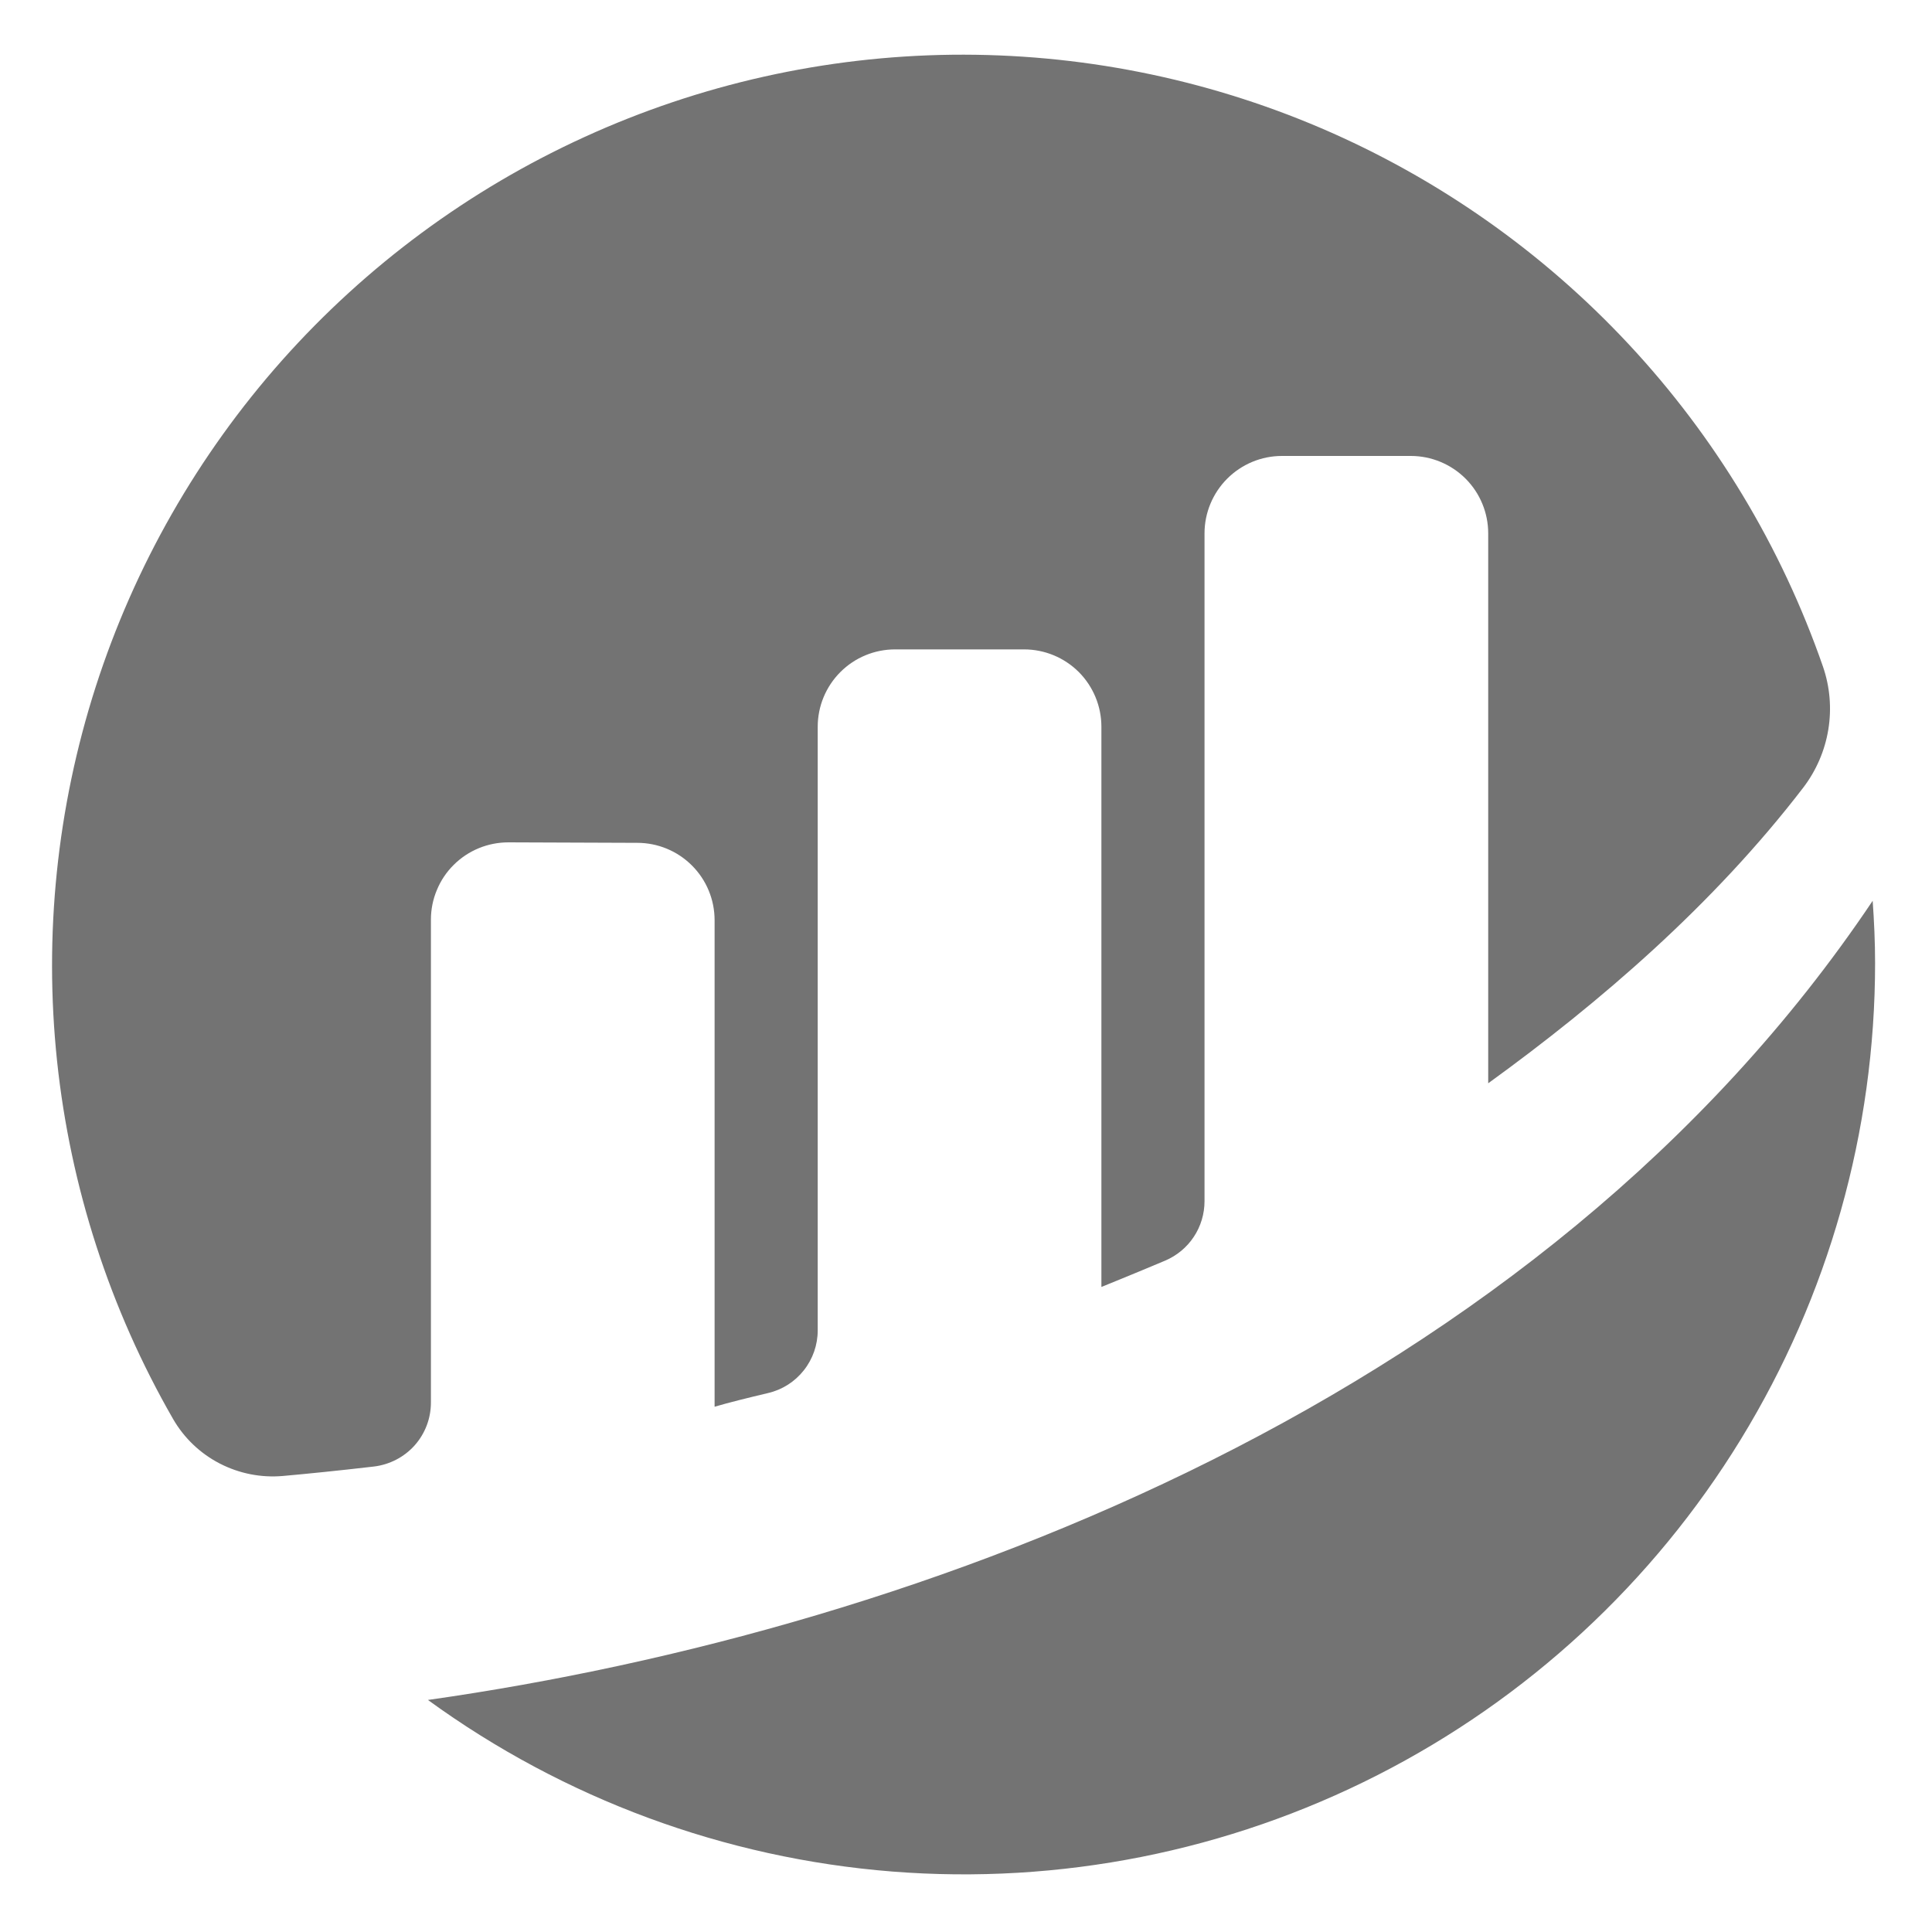 <svg width="24" height="24" viewBox="0 0 24 24" fill="none" xmlns="http://www.w3.org/2000/svg">
<g clip-path="url(#clip0_4942_5143)">
<path d="M5.353 11.424C5.353 11.297 5.378 11.172 5.427 11.056C5.475 10.939 5.546 10.833 5.636 10.744C5.725 10.655 5.832 10.584 5.949 10.536C6.066 10.488 6.191 10.464 6.317 10.464L7.916 10.47C8.171 10.47 8.415 10.571 8.595 10.751C8.776 10.931 8.877 11.176 8.877 11.431V17.475C9.057 17.422 9.288 17.365 9.541 17.305C9.717 17.264 9.873 17.165 9.985 17.023C10.097 16.882 10.158 16.707 10.158 16.526V9.028C10.158 8.773 10.259 8.529 10.44 8.348C10.62 8.168 10.864 8.067 11.119 8.067H12.721C12.976 8.067 13.22 8.168 13.401 8.348C13.581 8.529 13.682 8.773 13.682 9.028V15.987C13.682 15.987 14.083 15.825 14.474 15.66C14.619 15.598 14.743 15.496 14.83 15.364C14.917 15.233 14.963 15.079 14.963 14.921V6.625C14.963 6.371 15.065 6.126 15.245 5.946C15.425 5.766 15.669 5.664 15.924 5.664H17.526C17.781 5.664 18.026 5.766 18.206 5.946C18.386 6.126 18.487 6.371 18.487 6.625V13.457C19.876 12.451 21.283 11.24 22.4 9.785C22.562 9.573 22.669 9.325 22.712 9.063C22.755 8.8 22.732 8.531 22.645 8.279C22.128 6.791 21.307 5.428 20.233 4.277C19.159 3.125 17.856 2.211 16.409 1.591C14.961 0.972 13.4 0.662 11.825 0.68C10.251 0.699 8.697 1.046 7.265 1.7C5.832 2.353 4.552 3.299 3.505 4.475C2.459 5.652 1.67 7.034 1.188 8.534C0.707 10.033 0.544 11.616 0.709 13.182C0.875 14.748 1.365 16.262 2.15 17.627C2.286 17.863 2.487 18.055 2.729 18.18C2.971 18.305 3.243 18.359 3.515 18.335C3.817 18.308 4.195 18.27 4.643 18.218C4.838 18.195 5.019 18.102 5.15 17.956C5.281 17.809 5.353 17.62 5.353 17.423L5.353 11.424Z" fill="#737373"/>
<path d="M5.318 21.119C7.007 22.347 9.002 23.084 11.084 23.249C13.165 23.413 15.251 22.999 17.112 22.051C18.972 21.104 20.535 19.66 21.625 17.88C22.716 16.099 23.293 14.052 23.293 11.964C23.293 11.704 23.281 11.446 23.263 11.19C19.128 17.357 11.493 20.24 5.319 21.117" fill="#737373"/>
</g>
<defs>
<clipPath id="clip0_4942_5143">
<rect width="24" height="24" fill="white"/>
</clipPath>
</defs>
</svg>
